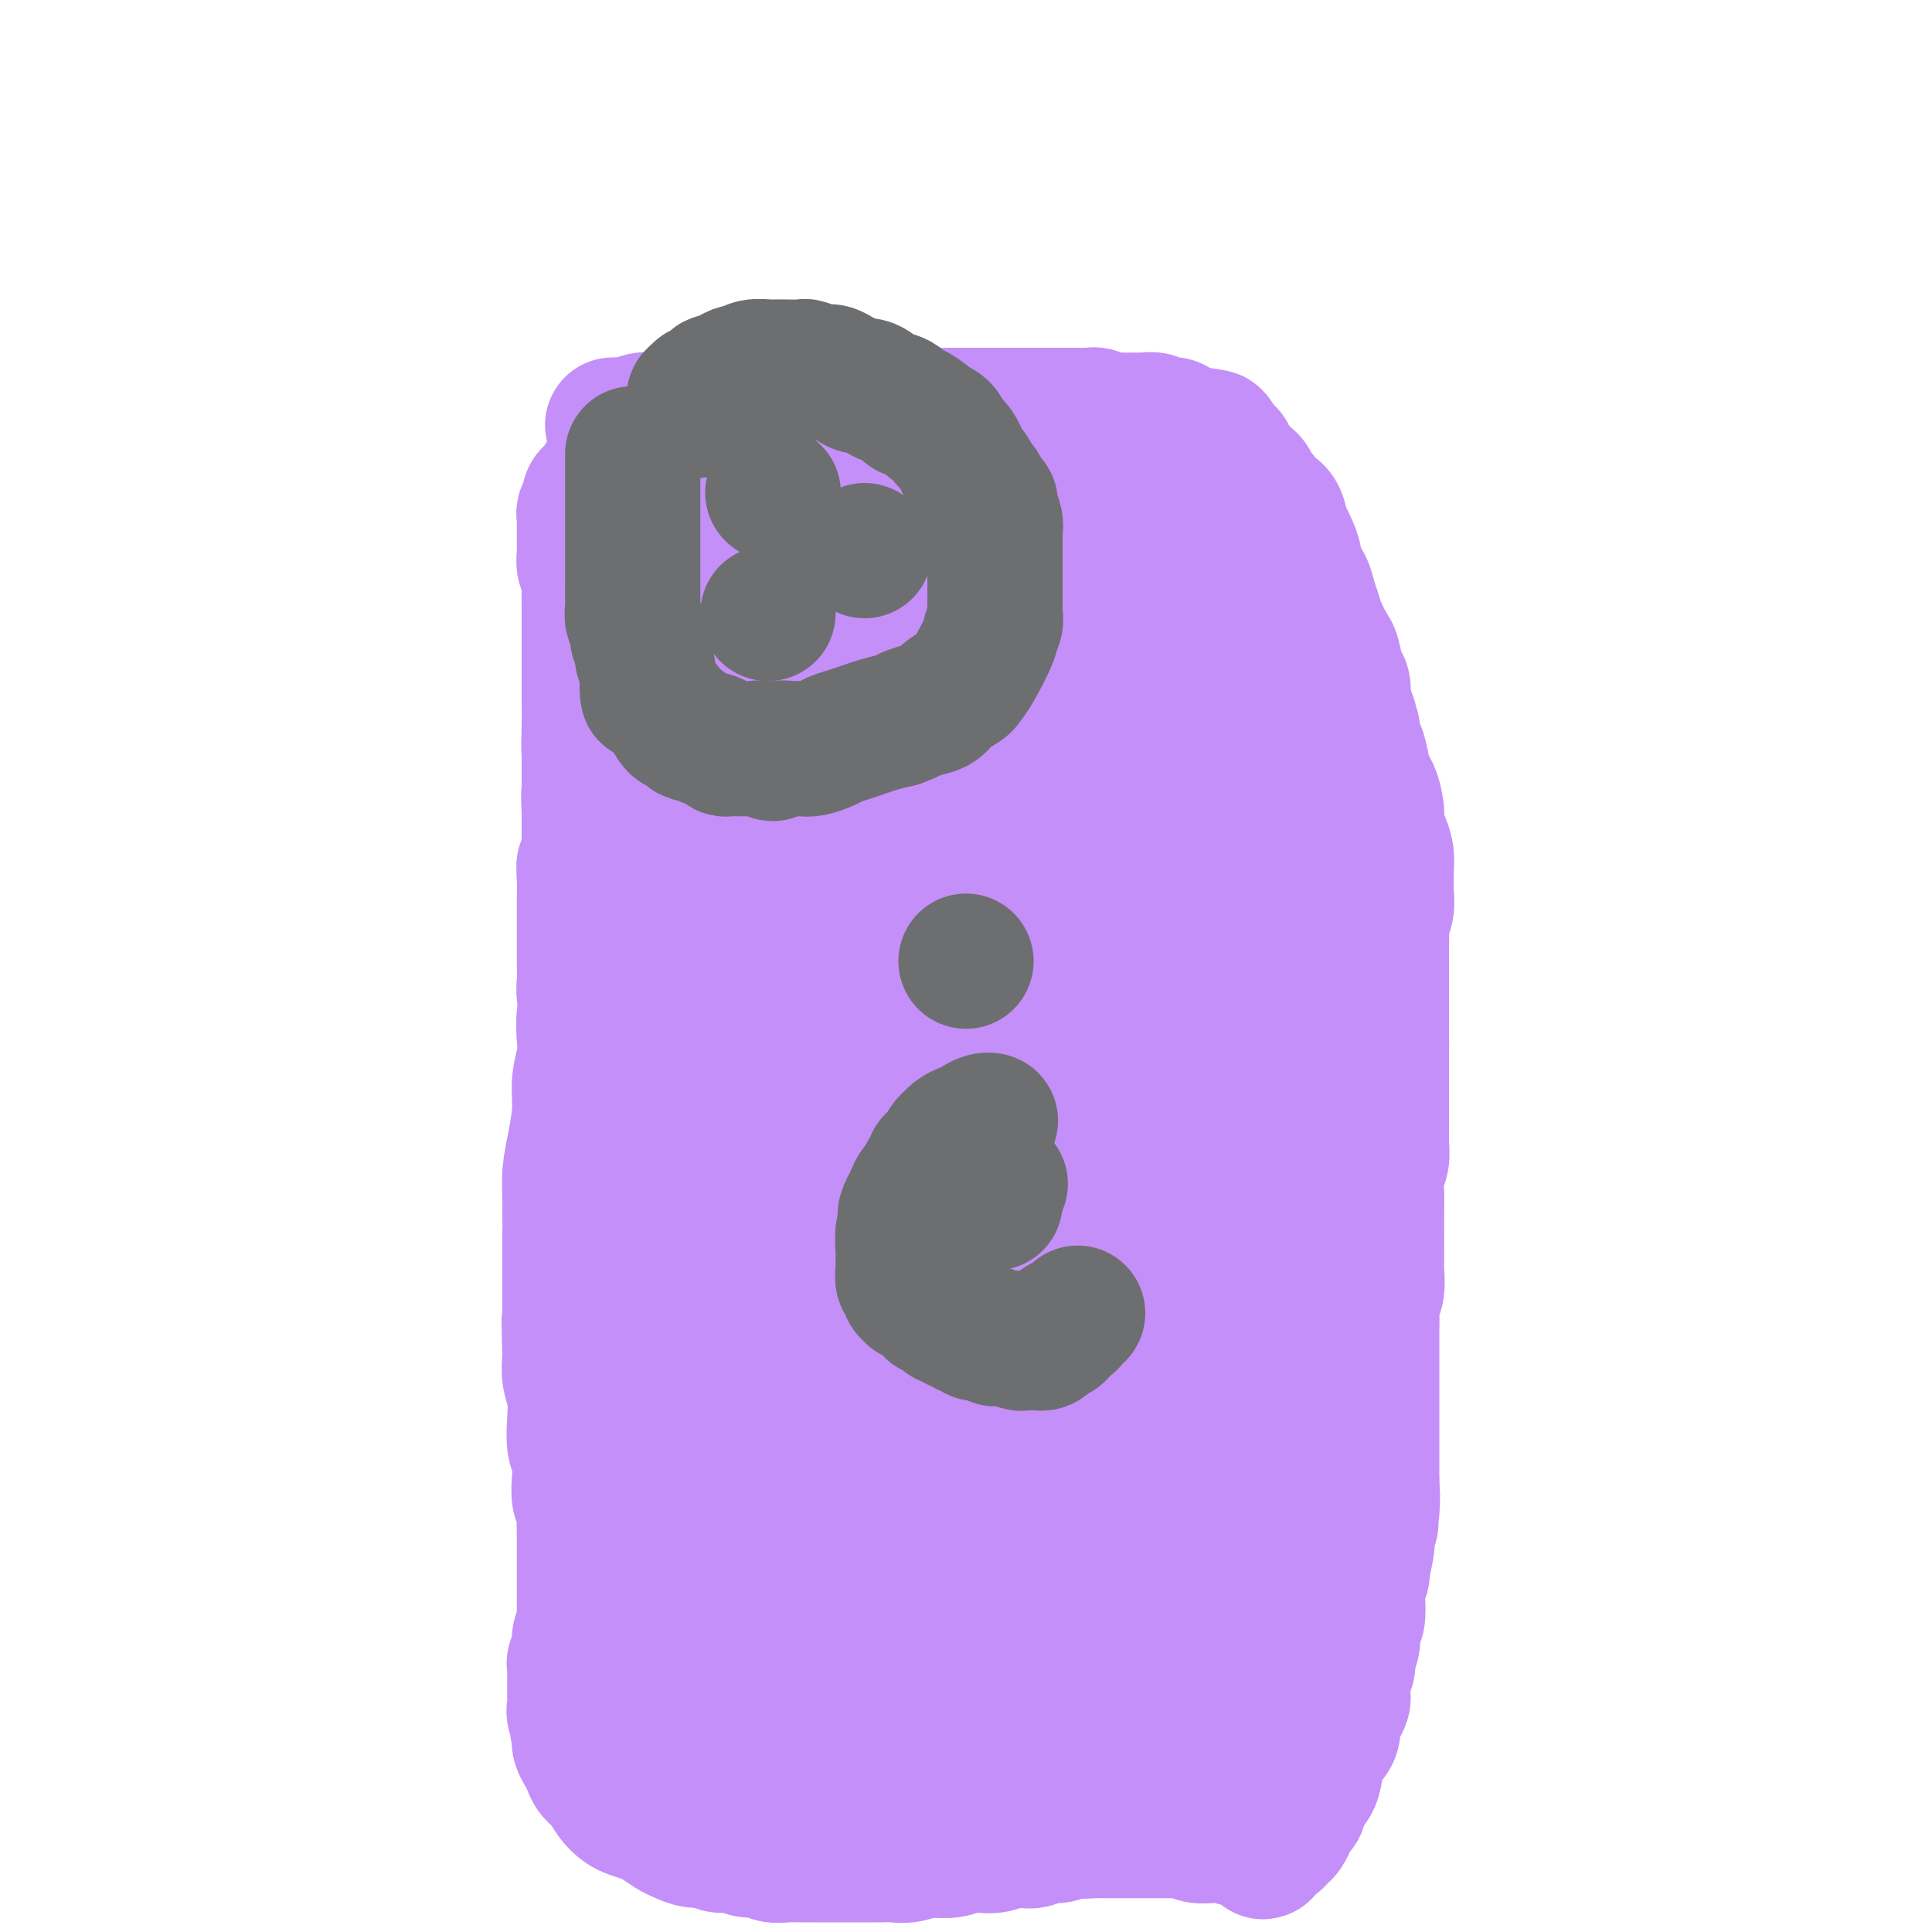 <svg viewBox='0 0 400 400' version='1.1' xmlns='http://www.w3.org/2000/svg' xmlns:xlink='http://www.w3.org/1999/xlink'><g fill='none' stroke='#C48FF8' stroke-width='28' stroke-linecap='round' stroke-linejoin='round'><path d='M126,110c-0.030,-0.088 -0.060,-0.175 0,0c0.060,0.175 0.208,0.613 0,1c-0.208,0.387 -0.774,0.723 -1,1c-0.226,0.277 -0.113,0.496 0,1c0.113,0.504 0.226,1.294 0,2c-0.226,0.706 -0.793,1.330 -1,2c-0.207,0.670 -0.056,1.387 0,2c0.056,0.613 0.015,1.123 0,2c-0.015,0.877 -0.004,2.122 0,3c0.004,0.878 0.001,1.390 0,2c-0.001,0.610 -0.000,1.318 0,2c0.000,0.682 -0.000,1.338 0,2c0.000,0.662 0.001,1.332 0,2c-0.001,0.668 -0.005,1.335 0,2c0.005,0.665 0.020,1.327 0,2c-0.020,0.673 -0.076,1.358 0,2c0.076,0.642 0.283,1.243 0,2c-0.283,0.757 -1.057,1.672 -1,2c0.057,0.328 0.943,0.068 1,1c0.057,0.932 -0.717,3.054 -1,4c-0.283,0.946 -0.076,0.716 0,1c0.076,0.284 0.022,1.081 0,2c-0.022,0.919 -0.011,1.959 0,3'/><path d='M123,153c-0.465,7.005 -0.128,3.018 0,2c0.128,-1.018 0.048,0.934 0,2c-0.048,1.066 -0.064,1.247 0,2c0.064,0.753 0.210,2.076 0,3c-0.210,0.924 -0.774,1.447 -1,2c-0.226,0.553 -0.113,1.137 0,4c0.113,2.863 0.226,8.006 0,10c-0.226,1.994 -0.793,0.841 -1,1c-0.207,0.159 -0.056,1.631 0,3c0.056,1.369 0.015,2.634 0,4c-0.015,1.366 -0.004,2.834 0,4c0.004,1.166 -0.000,2.030 0,3c0.000,0.970 0.004,2.048 0,3c-0.004,0.952 -0.015,1.780 0,3c0.015,1.220 0.056,2.834 0,4c-0.056,1.166 -0.207,1.886 0,3c0.207,1.114 0.774,2.623 1,4c0.226,1.377 0.112,2.623 0,4c-0.112,1.377 -0.223,2.887 0,4c0.223,1.113 0.778,1.830 1,3c0.222,1.170 0.111,2.795 0,4c-0.111,1.205 -0.222,1.991 0,4c0.222,2.009 0.777,5.240 1,8c0.223,2.760 0.112,5.050 0,7c-0.112,1.950 -0.227,3.560 0,5c0.227,1.440 0.796,2.709 1,4c0.204,1.291 0.044,2.604 0,4c-0.044,1.396 0.026,2.876 0,4c-0.026,1.124 -0.150,1.893 0,3c0.150,1.107 0.575,2.554 1,4'/><path d='M126,268c1.001,10.318 1.004,5.112 1,4c-0.004,-1.112 -0.015,1.869 0,4c0.015,2.131 0.056,3.413 0,4c-0.056,0.587 -0.207,0.480 0,2c0.207,1.520 0.774,4.668 1,6c0.226,1.332 0.112,0.850 0,1c-0.112,0.150 -0.222,0.933 0,2c0.222,1.067 0.778,2.420 1,3c0.222,0.580 0.112,0.389 0,1c-0.112,0.611 -0.225,2.025 0,4c0.225,1.975 0.789,4.510 1,6c0.211,1.490 0.071,1.935 0,3c-0.071,1.065 -0.073,2.750 0,4c0.073,1.250 0.219,2.064 0,3c-0.219,0.936 -0.805,1.994 -1,3c-0.195,1.006 0.000,1.961 0,3c-0.000,1.039 -0.196,2.161 0,3c0.196,0.839 0.785,1.395 1,2c0.215,0.605 0.058,1.260 0,2c-0.058,0.740 -0.017,1.564 0,2c0.017,0.436 0.008,0.484 0,1c-0.008,0.516 -0.016,1.499 0,2c0.016,0.501 0.056,0.519 0,1c-0.056,0.481 -0.207,1.423 0,2c0.207,0.577 0.773,0.788 1,1c0.227,0.212 0.116,0.423 0,1c-0.116,0.577 -0.238,1.519 0,2c0.238,0.481 0.837,0.500 1,1c0.163,0.500 -0.110,1.481 0,2c0.110,0.519 0.603,0.577 1,1c0.397,0.423 0.699,1.212 1,2'/><path d='M134,346c0.858,2.722 1.004,3.528 1,4c-0.004,0.472 -0.156,0.610 0,1c0.156,0.390 0.620,1.032 1,2c0.380,0.968 0.676,2.262 1,3c0.324,0.738 0.677,0.919 1,2c0.323,1.081 0.616,3.063 1,4c0.384,0.937 0.857,0.829 1,1c0.143,0.171 -0.046,0.620 0,1c0.046,0.380 0.327,0.689 1,1c0.673,0.311 1.737,0.623 2,1c0.263,0.377 -0.277,0.819 0,1c0.277,0.181 1.371,0.100 2,0c0.629,-0.100 0.794,-0.219 1,0c0.206,0.219 0.454,0.776 1,1c0.546,0.224 1.392,0.116 2,0c0.608,-0.116 0.979,-0.238 2,0c1.021,0.238 2.692,0.837 4,1c1.308,0.163 2.251,-0.110 3,0c0.749,0.110 1.302,0.603 2,1c0.698,0.397 1.539,0.698 2,1c0.461,0.302 0.542,0.607 1,1c0.458,0.393 1.293,0.876 2,1c0.707,0.124 1.288,-0.110 2,0c0.712,0.110 1.557,0.564 2,1c0.443,0.436 0.485,0.852 1,1c0.515,0.148 1.503,0.026 2,0c0.497,-0.026 0.504,0.045 1,0c0.496,-0.045 1.480,-0.204 2,0c0.520,0.204 0.577,0.773 1,1c0.423,0.227 1.211,0.114 2,0'/><path d='M178,376c5.767,1.620 2.685,1.170 2,1c-0.685,-0.170 1.026,-0.060 2,0c0.974,0.060 1.209,0.068 2,0c0.791,-0.068 2.136,-0.214 3,0c0.864,0.214 1.246,0.788 2,1c0.754,0.212 1.879,0.060 3,0c1.121,-0.060 2.240,-0.030 3,0c0.760,0.030 1.163,0.061 2,0c0.837,-0.061 2.108,-0.212 3,0c0.892,0.212 1.406,0.789 2,1c0.594,0.211 1.267,0.057 2,0c0.733,-0.057 1.526,-0.015 2,0c0.474,0.015 0.631,0.004 1,0c0.369,-0.004 0.952,-0.001 2,0c1.048,0.001 2.563,0.001 3,0c0.437,-0.001 -0.203,-0.004 1,0c1.203,0.004 4.248,0.016 6,0c1.752,-0.016 2.212,-0.060 3,0c0.788,0.060 1.903,0.222 3,0c1.097,-0.222 2.177,-0.829 3,-1c0.823,-0.171 1.390,0.094 2,0c0.610,-0.094 1.262,-0.546 2,-1c0.738,-0.454 1.564,-0.910 2,-1c0.436,-0.090 0.484,0.184 1,0c0.516,-0.184 1.499,-0.827 2,-1c0.501,-0.173 0.519,0.123 1,0c0.481,-0.123 1.424,-0.666 2,-1c0.576,-0.334 0.783,-0.461 1,-1c0.217,-0.539 0.443,-1.491 1,-2c0.557,-0.509 1.445,-0.574 2,-1c0.555,-0.426 0.778,-1.213 1,-2'/><path d='M245,368c1.035,-1.263 0.123,-0.920 0,-1c-0.123,-0.080 0.543,-0.584 1,-1c0.457,-0.416 0.707,-0.744 1,-1c0.293,-0.256 0.631,-0.439 1,-1c0.369,-0.561 0.770,-1.498 1,-2c0.230,-0.502 0.289,-0.567 1,-1c0.711,-0.433 2.074,-1.232 3,-2c0.926,-0.768 1.414,-1.505 2,-2c0.586,-0.495 1.270,-0.747 2,-1c0.730,-0.253 1.505,-0.506 2,-1c0.495,-0.494 0.710,-1.230 1,-2c0.290,-0.770 0.656,-1.576 1,-2c0.344,-0.424 0.666,-0.468 1,-1c0.334,-0.532 0.678,-1.553 1,-2c0.322,-0.447 0.621,-0.322 1,-1c0.379,-0.678 0.838,-2.160 1,-3c0.162,-0.840 0.028,-1.037 0,-1c-0.028,0.037 0.049,0.308 0,0c-0.049,-0.308 -0.223,-1.196 0,-2c0.223,-0.804 0.844,-1.525 1,-2c0.156,-0.475 -0.154,-0.705 0,-1c0.154,-0.295 0.773,-0.657 1,-1c0.227,-0.343 0.061,-0.669 0,-1c-0.061,-0.331 -0.016,-0.667 0,-1c0.016,-0.333 0.004,-0.663 0,-1c-0.004,-0.337 -0.001,-0.683 0,-1c0.001,-0.317 0.000,-0.607 0,-1c-0.000,-0.393 -0.000,-0.889 0,-1c0.000,-0.111 0.000,0.162 0,0c-0.000,-0.162 -0.000,-0.761 0,-1c0.000,-0.239 0.000,-0.120 0,0'/><path d='M267,330c1.238,-4.046 0.332,-1.661 0,-1c-0.332,0.661 -0.089,-0.401 0,-1c0.089,-0.599 0.024,-0.734 0,-1c-0.024,-0.266 -0.006,-0.663 0,-1c0.006,-0.337 0.001,-0.616 0,-1c-0.001,-0.384 0.001,-0.874 0,-1c-0.001,-0.126 -0.004,0.114 0,0c0.004,-0.114 0.015,-0.580 0,-1c-0.015,-0.420 -0.057,-0.792 0,-1c0.057,-0.208 0.211,-0.252 0,0c-0.211,0.252 -0.788,0.799 -1,1c-0.212,0.201 -0.061,0.058 0,0c0.061,-0.058 0.030,-0.029 0,0'/><path d='M127,88c-0.013,0.001 -0.025,0.001 0,0c0.025,-0.001 0.089,-0.004 0,0c-0.089,0.004 -0.329,0.015 0,0c0.329,-0.015 1.229,-0.057 2,0c0.771,0.057 1.414,0.211 2,0c0.586,-0.211 1.116,-0.788 2,-1c0.884,-0.212 2.123,-0.061 3,0c0.877,0.061 1.391,0.030 2,0c0.609,-0.030 1.314,-0.061 2,0c0.686,0.061 1.354,0.212 2,0c0.646,-0.212 1.272,-0.789 2,-1c0.728,-0.211 1.560,-0.057 2,0c0.440,0.057 0.488,0.015 1,0c0.512,-0.015 1.488,-0.004 2,0c0.512,0.004 0.561,0.001 1,0c0.439,-0.001 1.268,-0.000 2,0c0.732,0.000 1.366,0.000 2,0'/><path d='M154,86c4.314,-0.309 1.597,-0.083 1,0c-0.597,0.083 0.924,0.022 2,0c1.076,-0.022 1.707,-0.006 2,0c0.293,0.006 0.249,0.002 1,0c0.751,-0.002 2.297,-0.000 3,0c0.703,0.000 0.563,0.000 1,0c0.437,-0.000 1.450,-0.000 2,0c0.550,0.000 0.637,0.000 1,0c0.363,-0.000 1.003,-0.000 2,0c0.997,0.000 2.351,0.000 3,0c0.649,-0.000 0.592,-0.000 1,0c0.408,0.000 1.279,0.000 2,0c0.721,-0.000 1.291,-0.000 2,0c0.709,0.000 1.556,0.000 2,0c0.444,-0.000 0.486,-0.000 1,0c0.514,0.000 1.498,0.000 2,0c0.502,-0.000 0.520,-0.000 1,0c0.480,0.000 1.423,0.000 2,0c0.577,-0.000 0.789,-0.000 1,0c0.211,0.000 0.423,0.000 1,0c0.577,-0.000 1.520,-0.000 2,0c0.480,0.000 0.499,0.000 1,0c0.501,-0.000 1.486,-0.000 2,0c0.514,0.000 0.557,0.000 1,0c0.443,0.000 1.288,-0.000 2,0c0.712,0.000 1.293,0.000 2,0c0.707,0.000 1.540,-0.000 2,0c0.460,0.000 0.546,0.000 1,0c0.454,0.000 1.276,-0.000 2,0c0.724,0.000 1.350,0.000 2,0c0.650,0.000 1.325,0.000 2,0'/><path d='M206,86c8.240,0.000 2.842,0.000 1,0c-1.842,-0.000 -0.126,-0.000 1,0c1.126,0.000 1.663,0.000 2,0c0.337,-0.000 0.474,-0.000 1,0c0.526,0.000 1.441,0.000 2,0c0.559,-0.000 0.762,-0.000 1,0c0.238,0.000 0.510,0.000 1,0c0.490,-0.000 1.196,-0.000 2,0c0.804,0.000 1.706,0.000 2,0c0.294,-0.000 -0.020,-0.000 0,0c0.020,0.000 0.373,0.000 1,0c0.627,-0.000 1.529,-0.001 2,0c0.471,0.001 0.511,0.004 1,0c0.489,-0.004 1.425,-0.015 2,0c0.575,0.015 0.788,0.057 1,0c0.212,-0.057 0.424,-0.211 1,0c0.576,0.211 1.515,0.789 2,1c0.485,0.211 0.515,0.057 1,0c0.485,-0.057 1.424,-0.015 2,0c0.576,0.015 0.788,0.003 1,0c0.212,-0.003 0.424,0.003 1,0c0.576,-0.003 1.515,-0.015 2,0c0.485,0.015 0.516,0.056 1,0c0.484,-0.056 1.423,-0.208 2,0c0.577,0.208 0.793,0.777 1,1c0.207,0.223 0.406,0.101 1,0c0.594,-0.101 1.583,-0.181 2,0c0.417,0.181 0.262,0.623 1,1c0.738,0.377 2.369,0.688 4,1'/><path d='M248,90c6.533,0.776 1.866,0.715 1,1c-0.866,0.285 2.068,0.917 3,1c0.932,0.083 -0.140,-0.381 0,0c0.140,0.381 1.490,1.608 2,2c0.510,0.392 0.178,-0.050 0,0c-0.178,0.050 -0.202,0.591 0,1c0.202,0.409 0.632,0.686 1,1c0.368,0.314 0.676,0.666 1,1c0.324,0.334 0.664,0.652 1,1c0.336,0.348 0.666,0.727 1,1c0.334,0.273 0.670,0.439 1,1c0.330,0.561 0.653,1.516 1,2c0.347,0.484 0.719,0.496 1,1c0.281,0.504 0.471,1.500 1,2c0.529,0.500 1.398,0.503 2,1c0.602,0.497 0.936,1.488 1,2c0.064,0.512 -0.142,0.545 0,1c0.142,0.455 0.633,1.332 1,2c0.367,0.668 0.609,1.126 1,2c0.391,0.874 0.931,2.163 1,3c0.069,0.837 -0.333,1.223 0,2c0.333,0.777 1.402,1.945 2,3c0.598,1.055 0.723,1.996 1,3c0.277,1.004 0.704,2.073 1,3c0.296,0.927 0.461,1.714 1,3c0.539,1.286 1.451,3.071 2,4c0.549,0.929 0.735,1.002 1,2c0.265,0.998 0.610,2.923 1,4c0.390,1.077 0.826,1.308 1,2c0.174,0.692 0.087,1.846 0,3'/><path d='M278,145c2.255,6.368 1.391,3.787 1,3c-0.391,-0.787 -0.311,0.219 0,1c0.311,0.781 0.852,1.335 1,2c0.148,0.665 -0.097,1.439 0,2c0.097,0.561 0.538,0.907 1,2c0.462,1.093 0.947,2.931 1,4c0.053,1.069 -0.326,1.368 0,2c0.326,0.632 1.358,1.596 2,3c0.642,1.404 0.894,3.246 1,4c0.106,0.754 0.067,0.418 0,1c-0.067,0.582 -0.161,2.080 0,3c0.161,0.920 0.579,1.261 1,2c0.421,0.739 0.846,1.877 1,3c0.154,1.123 0.038,2.230 0,3c-0.038,0.770 0.004,1.203 0,2c-0.004,0.797 -0.054,1.959 0,3c0.054,1.041 0.211,1.960 0,3c-0.211,1.040 -0.788,2.200 -1,3c-0.212,0.800 -0.057,1.238 0,2c0.057,0.762 0.015,1.847 0,3c-0.015,1.153 -0.004,2.374 0,3c0.004,0.626 0.001,0.658 0,1c-0.001,0.342 -0.000,0.994 0,2c0.000,1.006 0.000,2.367 0,3c-0.000,0.633 -0.000,0.540 0,1c0.000,0.460 0.000,1.474 0,2c-0.000,0.526 -0.000,0.565 0,1c0.000,0.435 0.000,1.267 0,2c-0.000,0.733 -0.000,1.366 0,2'/><path d='M286,213c-0.155,5.867 -0.041,2.533 0,2c0.041,-0.533 0.011,1.735 0,3c-0.011,1.265 -0.003,1.528 0,2c0.003,0.472 0.001,1.154 0,2c-0.001,0.846 -0.001,1.856 0,3c0.001,1.144 0.001,2.421 0,3c-0.001,0.579 -0.004,0.461 0,2c0.004,1.539 0.015,4.736 0,6c-0.015,1.264 -0.057,0.595 0,1c0.057,0.405 0.211,1.883 0,3c-0.211,1.117 -0.789,1.873 -1,3c-0.211,1.127 -0.057,2.624 0,4c0.057,1.376 0.015,2.632 0,4c-0.015,1.368 -0.003,2.850 0,4c0.003,1.150 -0.003,1.970 0,3c0.003,1.030 0.015,2.271 0,3c-0.015,0.729 -0.057,0.947 0,2c0.057,1.053 0.211,2.941 0,4c-0.211,1.059 -0.789,1.287 -1,2c-0.211,0.713 -0.057,1.909 0,3c0.057,1.091 0.015,2.077 0,3c-0.015,0.923 -0.004,1.783 0,3c0.004,1.217 0.001,2.790 0,4c-0.001,1.210 -0.000,2.057 0,3c0.000,0.943 0.000,1.984 0,3c-0.000,1.016 -0.000,2.008 0,3c0.000,0.992 0.000,1.984 0,3c-0.000,1.016 -0.000,2.056 0,3c0.000,0.944 0.000,1.793 0,3c-0.000,1.207 -0.000,2.774 0,4c0.000,1.226 0.000,2.113 0,3'/><path d='M284,307c-0.327,15.118 -0.144,5.912 0,3c0.144,-2.912 0.250,0.471 0,3c-0.250,2.529 -0.855,4.205 -1,5c-0.145,0.795 0.171,0.711 0,2c-0.171,1.289 -0.829,3.953 -1,5c-0.171,1.047 0.146,0.478 0,1c-0.146,0.522 -0.756,2.134 -1,3c-0.244,0.866 -0.122,0.984 0,2c0.122,1.016 0.244,2.929 0,4c-0.244,1.071 -0.854,1.298 -1,2c-0.146,0.702 0.171,1.878 0,3c-0.171,1.122 -0.831,2.188 -1,3c-0.169,0.812 0.152,1.368 0,2c-0.152,0.632 -0.775,1.338 -1,2c-0.225,0.662 -0.050,1.280 0,2c0.050,0.720 -0.025,1.544 0,2c0.025,0.456 0.148,0.546 0,1c-0.148,0.454 -0.569,1.272 -1,2c-0.431,0.728 -0.874,1.364 -1,2c-0.126,0.636 0.065,1.271 0,2c-0.065,0.729 -0.384,1.551 -1,2c-0.616,0.449 -1.527,0.525 -2,2c-0.473,1.475 -0.508,4.348 -1,6c-0.492,1.652 -1.441,2.081 -2,3c-0.559,0.919 -0.727,2.326 -1,3c-0.273,0.674 -0.650,0.615 -1,1c-0.350,0.385 -0.671,1.214 -1,2c-0.329,0.786 -0.666,1.530 -1,2c-0.334,0.470 -0.667,0.665 -1,1c-0.333,0.335 -0.667,0.810 -1,1c-0.333,0.190 -0.667,0.095 -1,0'/><path d='M263,381c-2.500,4.641 -1.249,1.245 -1,0c0.249,-1.245 -0.504,-0.337 -1,0c-0.496,0.337 -0.734,0.105 -1,0c-0.266,-0.105 -0.560,-0.081 -1,0c-0.440,0.081 -1.027,0.219 -2,0c-0.973,-0.219 -2.331,-0.794 -3,-1c-0.669,-0.206 -0.650,-0.041 -1,0c-0.350,0.041 -1.070,-0.042 -2,0c-0.930,0.042 -2.069,0.207 -3,0c-0.931,-0.207 -1.653,-0.788 -2,-1c-0.347,-0.212 -0.318,-0.057 -1,0c-0.682,0.057 -2.075,0.015 -3,0c-0.925,-0.015 -1.384,-0.004 -2,0c-0.616,0.004 -1.390,0.001 -2,0c-0.610,-0.001 -1.056,-0.000 -2,0c-0.944,0.000 -2.388,0.000 -3,0c-0.612,-0.000 -0.393,-0.001 -1,0c-0.607,0.001 -2.039,0.004 -3,0c-0.961,-0.004 -1.450,-0.016 -2,0c-0.550,0.016 -1.163,0.061 -2,0c-0.837,-0.061 -1.900,-0.226 -3,0c-1.100,0.226 -2.237,0.844 -3,1c-0.763,0.156 -1.152,-0.151 -2,0c-0.848,0.151 -2.155,0.759 -3,1c-0.845,0.241 -1.227,0.116 -2,0c-0.773,-0.116 -1.939,-0.224 -3,0c-1.061,0.224 -2.019,0.778 -3,1c-0.981,0.222 -1.985,0.111 -3,0c-1.015,-0.111 -2.043,-0.222 -3,0c-0.957,0.222 -1.845,0.778 -3,1c-1.155,0.222 -2.578,0.111 -4,0'/><path d='M193,383c-4.796,0.558 -2.284,-0.047 -2,0c0.284,0.047 -1.658,0.745 -3,1c-1.342,0.255 -2.084,0.068 -3,0c-0.916,-0.068 -2.004,-0.018 -3,0c-0.996,0.018 -1.899,0.005 -3,0c-1.101,-0.005 -2.402,-0.001 -3,0c-0.598,0.001 -0.495,0.000 -2,0c-1.505,-0.000 -4.620,0.001 -6,0c-1.380,-0.001 -1.026,-0.004 -1,0c0.026,0.004 -0.275,0.016 -1,0c-0.725,-0.016 -1.873,-0.061 -3,0c-1.127,0.061 -2.231,0.228 -3,0c-0.769,-0.228 -1.202,-0.850 -2,-1c-0.798,-0.150 -1.960,0.171 -3,0c-1.040,-0.171 -1.959,-0.834 -3,-1c-1.041,-0.166 -2.203,0.164 -3,0c-0.797,-0.164 -1.229,-0.821 -2,-1c-0.771,-0.179 -1.882,0.121 -3,0c-1.118,-0.121 -2.243,-0.662 -3,-1c-0.757,-0.338 -1.147,-0.471 -2,-1c-0.853,-0.529 -2.168,-1.453 -3,-2c-0.832,-0.547 -1.181,-0.717 -2,-1c-0.819,-0.283 -2.107,-0.681 -3,-1c-0.893,-0.319 -1.391,-0.561 -2,-1c-0.609,-0.439 -1.329,-1.076 -2,-2c-0.671,-0.924 -1.294,-2.134 -2,-3c-0.706,-0.866 -1.496,-1.387 -2,-2c-0.504,-0.613 -0.723,-1.319 -1,-2c-0.277,-0.681 -0.613,-1.337 -1,-2c-0.387,-0.663 -0.825,-1.332 -1,-2c-0.175,-0.668 -0.088,-1.334 0,-2'/><path d='M120,359c-1.022,-2.367 -0.078,-1.786 0,-2c0.078,-0.214 -0.711,-1.225 -1,-2c-0.289,-0.775 -0.077,-1.315 0,-2c0.077,-0.685 0.020,-1.517 0,-2c-0.020,-0.483 -0.001,-0.618 0,-1c0.001,-0.382 -0.015,-1.012 0,-2c0.015,-0.988 0.060,-2.335 0,-3c-0.060,-0.665 -0.226,-0.649 0,-1c0.226,-0.351 0.845,-1.070 1,-2c0.155,-0.930 -0.155,-2.071 0,-3c0.155,-0.929 0.774,-1.646 1,-2c0.226,-0.354 0.061,-0.344 0,-1c-0.061,-0.656 -0.016,-1.979 0,-3c0.016,-1.021 0.004,-1.740 0,-2c-0.004,-0.260 -0.001,-0.062 0,-1c0.001,-0.938 0.000,-3.014 0,-4c-0.000,-0.986 -0.000,-0.882 0,-1c0.000,-0.118 -0.000,-0.457 0,-1c0.000,-0.543 0.001,-1.290 0,-2c-0.001,-0.710 -0.004,-1.382 0,-2c0.004,-0.618 0.015,-1.182 0,-2c-0.015,-0.818 -0.056,-1.889 0,-3c0.056,-1.111 0.207,-2.263 0,-3c-0.207,-0.737 -0.774,-1.060 -1,-2c-0.226,-0.940 -0.112,-2.498 0,-4c0.112,-1.502 0.223,-2.946 0,-4c-0.223,-1.054 -0.778,-1.716 -1,-3c-0.222,-1.284 -0.111,-3.190 0,-5c0.111,-1.810 0.222,-3.526 0,-5c-0.222,-1.474 -0.778,-2.707 -1,-4c-0.222,-1.293 -0.111,-2.647 0,-4'/><path d='M118,281c-0.309,-12.783 -0.083,-5.741 0,-4c0.083,1.741 0.022,-1.821 0,-4c-0.022,-2.179 -0.006,-2.976 0,-4c0.006,-1.024 0.002,-2.275 0,-3c-0.002,-0.725 -0.000,-0.923 0,-3c0.000,-2.077 -0.001,-6.031 0,-8c0.001,-1.969 0.003,-1.952 0,-2c-0.003,-0.048 -0.011,-0.160 0,-1c0.011,-0.840 0.040,-2.408 0,-4c-0.040,-1.592 -0.151,-3.209 0,-5c0.151,-1.791 0.562,-3.755 1,-6c0.438,-2.245 0.901,-4.770 1,-7c0.099,-2.230 -0.166,-4.164 0,-6c0.166,-1.836 0.762,-3.575 1,-5c0.238,-1.425 0.116,-2.534 0,-4c-0.116,-1.466 -0.227,-3.287 0,-5c0.227,-1.713 0.793,-3.319 1,-5c0.207,-1.681 0.055,-3.436 0,-5c-0.055,-1.564 -0.015,-2.936 0,-4c0.015,-1.064 0.004,-1.821 0,-3c-0.004,-1.179 -0.001,-2.780 0,-4c0.001,-1.220 0.000,-2.060 0,-3c-0.000,-0.940 -0.000,-1.980 0,-3c0.000,-1.020 0.000,-2.019 0,-3c-0.000,-0.981 -0.000,-1.945 0,-3c0.000,-1.055 0.000,-2.200 0,-3c-0.000,-0.800 -0.000,-1.253 0,-2c0.000,-0.747 0.000,-1.788 0,-3c-0.000,-1.212 -0.000,-2.596 0,-4c0.000,-1.404 0.000,-2.830 0,-4c-0.000,-1.170 -0.000,-2.085 0,-3'/><path d='M122,158c0.619,-19.746 0.166,-7.611 0,-4c-0.166,3.611 -0.044,-1.300 0,-4c0.044,-2.700 0.012,-3.187 0,-4c-0.012,-0.813 -0.003,-1.951 0,-4c0.003,-2.049 0.001,-5.009 0,-7c-0.001,-1.991 0.001,-3.011 0,-4c-0.001,-0.989 -0.004,-1.945 0,-3c0.004,-1.055 0.015,-2.208 0,-3c-0.015,-0.792 -0.057,-1.223 0,-2c0.057,-0.777 0.211,-1.899 0,-3c-0.211,-1.101 -0.789,-2.179 -1,-3c-0.211,-0.821 -0.057,-1.385 0,-2c0.057,-0.615 0.015,-1.282 0,-2c-0.015,-0.718 -0.005,-1.488 0,-2c0.005,-0.512 0.005,-0.766 0,-1c-0.005,-0.234 -0.016,-0.448 0,-1c0.016,-0.552 0.060,-1.444 0,-2c-0.060,-0.556 -0.223,-0.778 0,-1c0.223,-0.222 0.833,-0.444 1,-1c0.167,-0.556 -0.110,-1.445 0,-2c0.110,-0.555 0.608,-0.775 1,-1c0.392,-0.225 0.680,-0.455 1,-1c0.320,-0.545 0.674,-1.404 1,-2c0.326,-0.596 0.626,-0.930 1,-1c0.374,-0.070 0.822,0.125 1,0c0.178,-0.125 0.086,-0.569 0,-1c-0.086,-0.431 -0.167,-0.847 0,-1c0.167,-0.153 0.584,-0.041 1,0c0.416,0.041 0.833,0.012 1,0c0.167,-0.012 0.083,-0.006 0,0'/><path d='M129,96c1.476,-1.702 1.165,-0.456 1,0c-0.165,0.456 -0.185,0.122 0,0c0.185,-0.122 0.574,-0.033 1,0c0.426,0.033 0.888,0.009 1,0c0.112,-0.009 -0.125,-0.002 0,0c0.125,0.002 0.611,0.001 1,0c0.389,-0.001 0.680,-0.000 1,0c0.320,0.000 0.668,0.000 1,0c0.332,-0.000 0.647,-0.000 1,0c0.353,0.000 0.743,0.001 1,0c0.257,-0.001 0.383,-0.004 1,0c0.617,0.004 1.727,0.015 2,0c0.273,-0.015 -0.292,-0.057 0,0c0.292,0.057 1.440,0.211 2,0c0.560,-0.211 0.532,-0.789 1,-1c0.468,-0.211 1.432,-0.057 2,0c0.568,0.057 0.740,0.015 1,0c0.260,-0.015 0.608,-0.004 1,0c0.392,0.004 0.826,0.001 1,0c0.174,-0.001 0.087,-0.001 0,0'/><path d='M161,217c-0.002,0.122 -0.005,0.245 0,0c0.005,-0.245 0.016,-0.857 0,-4c-0.016,-3.143 -0.060,-8.818 0,-12c0.060,-3.182 0.224,-3.873 0,-5c-0.224,-1.127 -0.837,-2.690 -1,-4c-0.163,-1.310 0.125,-2.367 0,-3c-0.125,-0.633 -0.663,-0.843 -1,-1c-0.337,-0.157 -0.473,-0.261 -1,0c-0.527,0.261 -1.444,0.888 -2,2c-0.556,1.112 -0.752,2.711 -1,4c-0.248,1.289 -0.547,2.269 0,6c0.547,3.731 1.940,10.213 3,18c1.060,7.787 1.787,16.878 3,26c1.213,9.122 2.914,18.274 4,28c1.086,9.726 1.558,20.025 2,26c0.442,5.975 0.854,7.625 1,9c0.146,1.375 0.025,2.476 0,3c-0.025,0.524 0.046,0.471 0,0c-0.046,-0.471 -0.211,-1.361 0,-3c0.211,-1.639 0.796,-4.027 1,-7c0.204,-2.973 0.026,-6.531 0,-12c-0.026,-5.469 0.099,-12.850 0,-18c-0.099,-5.150 -0.422,-8.071 -1,-12c-0.578,-3.929 -1.412,-8.867 -2,-12c-0.588,-3.133 -0.930,-4.460 -1,-7c-0.070,-2.540 0.133,-6.294 0,-10c-0.133,-3.706 -0.603,-7.365 -1,-10c-0.397,-2.635 -0.722,-4.248 -1,-6c-0.278,-1.752 -0.508,-3.643 -1,-5c-0.492,-1.357 -1.246,-2.178 -2,-3'/><path d='M160,205c-1.680,-10.354 -1.379,-3.738 -2,-1c-0.621,2.738 -2.163,1.598 -3,1c-0.837,-0.598 -0.970,-0.655 -1,0c-0.030,0.655 0.044,2.022 0,3c-0.044,0.978 -0.204,1.568 0,3c0.204,1.432 0.772,3.708 1,5c0.228,1.292 0.117,1.600 1,4c0.883,2.400 2.760,6.891 4,9c1.240,2.109 1.844,1.837 4,6c2.156,4.163 5.866,12.762 8,18c2.134,5.238 2.694,7.113 4,11c1.306,3.887 3.358,9.784 5,14c1.642,4.216 2.873,6.751 4,9c1.127,2.249 2.150,4.213 3,5c0.850,0.787 1.526,0.396 2,0c0.474,-0.396 0.745,-0.796 1,-2c0.255,-1.204 0.492,-3.211 1,-6c0.508,-2.789 1.285,-6.359 2,-9c0.715,-2.641 1.368,-4.351 1,-9c-0.368,-4.649 -1.759,-12.236 -4,-20c-2.241,-7.764 -5.334,-15.706 -7,-21c-1.666,-5.294 -1.905,-7.941 -2,-9c-0.095,-1.059 -0.048,-0.529 0,0'/><path d='M150,155c-0.019,-0.027 -0.037,-0.054 0,0c0.037,0.054 0.130,0.191 0,0c-0.130,-0.191 -0.481,-0.708 0,0c0.481,0.708 1.796,2.643 3,4c1.204,1.357 2.298,2.137 5,7c2.702,4.863 7.012,13.810 11,21c3.988,7.190 7.653,12.623 11,19c3.347,6.377 6.377,13.697 10,20c3.623,6.303 7.841,11.589 11,18c3.159,6.411 5.259,13.948 8,19c2.741,5.052 6.121,7.619 8,10c1.879,2.381 2.255,4.576 3,6c0.745,1.424 1.860,2.077 3,3c1.140,0.923 2.305,2.118 3,3c0.695,0.882 0.918,1.453 1,2c0.082,0.547 0.022,1.070 0,1c-0.022,-0.070 -0.006,-0.734 0,-1c0.006,-0.266 0.003,-0.133 0,0'/><path d='M184,120c0.000,0.000 0.000,0.000 0,0c0.000,0.000 0.000,0.000 0,0'/><path d='M198,177c0.011,-0.018 0.021,-0.037 0,0c-0.021,0.037 -0.074,0.128 0,0c0.074,-0.128 0.275,-0.476 0,0c-0.275,0.476 -1.026,1.776 -1,8c0.026,6.224 0.829,17.374 1,27c0.171,9.626 -0.290,17.730 0,25c0.290,7.270 1.331,13.706 2,20c0.669,6.294 0.967,12.446 1,19c0.033,6.554 -0.197,13.509 0,19c0.197,5.491 0.822,9.520 1,12c0.178,2.480 -0.092,3.413 0,4c0.092,0.587 0.546,0.827 1,1c0.454,0.173 0.910,0.278 1,0c0.090,-0.278 -0.185,-0.938 0,-2c0.185,-1.062 0.829,-2.527 1,-7c0.171,-4.473 -0.130,-11.953 1,-22c1.130,-10.047 3.690,-22.662 6,-34c2.310,-11.338 4.370,-21.398 6,-32c1.630,-10.602 2.830,-21.744 4,-30c1.170,-8.256 2.310,-13.626 3,-18c0.690,-4.374 0.930,-7.754 1,-10c0.070,-2.246 -0.031,-3.359 0,-4c0.031,-0.641 0.194,-0.809 0,0c-0.194,0.809 -0.747,2.595 -1,4c-0.253,1.405 -0.208,2.430 -1,8c-0.792,5.570 -2.421,15.686 -4,26c-1.579,10.314 -3.108,20.824 -4,31c-0.892,10.176 -1.146,20.016 -2,29c-0.854,8.984 -2.307,17.111 -3,26c-0.693,8.889 -0.627,18.540 -1,26c-0.373,7.460 -1.187,12.730 -2,18'/><path d='M208,321c-1.435,17.346 -1.021,11.212 -1,10c0.021,-1.212 -0.349,2.497 0,4c0.349,1.503 1.417,0.799 2,0c0.583,-0.799 0.681,-1.693 1,-3c0.319,-1.307 0.861,-3.025 2,-8c1.139,-4.975 2.877,-13.205 5,-22c2.123,-8.795 4.630,-18.155 6,-25c1.370,-6.845 1.602,-11.176 3,-23c1.398,-11.824 3.962,-31.142 5,-39c1.038,-7.858 0.551,-4.255 1,-7c0.449,-2.745 1.833,-11.837 3,-18c1.167,-6.163 2.115,-9.396 3,-12c0.885,-2.604 1.706,-4.580 2,-6c0.294,-1.420 0.060,-2.286 0,-2c-0.060,0.286 0.055,1.722 0,3c-0.055,1.278 -0.279,2.398 0,5c0.279,2.602 1.062,6.687 1,14c-0.062,7.313 -0.970,17.853 -1,28c-0.030,10.147 0.819,19.901 1,29c0.181,9.099 -0.305,17.544 0,27c0.305,9.456 1.403,19.924 2,30c0.597,10.076 0.695,19.760 1,27c0.305,7.240 0.817,12.035 1,16c0.183,3.965 0.039,7.099 0,9c-0.039,1.901 0.029,2.569 0,3c-0.029,0.431 -0.155,0.625 0,0c0.155,-0.625 0.591,-2.068 1,-4c0.409,-1.932 0.790,-4.353 1,-10c0.210,-5.647 0.249,-14.520 1,-23c0.751,-8.480 2.215,-16.566 3,-25c0.785,-8.434 0.893,-17.217 1,-26'/><path d='M252,273c1.444,-18.371 1.553,-20.300 2,-26c0.447,-5.700 1.230,-15.173 2,-22c0.770,-6.827 1.527,-11.008 2,-15c0.473,-3.992 0.663,-7.796 1,-11c0.337,-3.204 0.820,-5.810 1,-7c0.180,-1.190 0.056,-0.964 0,-1c-0.056,-0.036 -0.044,-0.333 0,0c0.044,0.333 0.119,1.295 0,3c-0.119,1.705 -0.431,4.153 0,6c0.431,1.847 1.606,3.093 2,9c0.394,5.907 0.006,16.476 0,25c-0.006,8.524 0.368,15.003 1,22c0.632,6.997 1.521,14.513 2,21c0.479,6.487 0.549,11.944 1,17c0.451,5.056 1.284,9.711 2,13c0.716,3.289 1.315,5.212 2,7c0.685,1.788 1.456,3.442 2,4c0.544,0.558 0.860,0.022 1,0c0.140,-0.022 0.102,0.472 0,0c-0.102,-0.472 -0.268,-1.909 0,-3c0.268,-1.091 0.972,-1.836 1,-4c0.028,-2.164 -0.619,-5.747 -1,-12c-0.381,-6.253 -0.497,-15.177 -1,-23c-0.503,-7.823 -1.392,-14.544 -2,-21c-0.608,-6.456 -0.936,-12.648 -1,-19c-0.064,-6.352 0.135,-12.865 0,-19c-0.135,-6.135 -0.605,-11.893 -1,-18c-0.395,-6.107 -0.714,-12.565 -1,-18c-0.286,-5.435 -0.539,-9.848 -1,-14c-0.461,-4.152 -1.132,-8.043 -2,-11c-0.868,-2.957 -1.934,-4.978 -3,-7'/><path d='M261,149c-1.675,-6.712 -2.862,-7.492 -4,-9c-1.138,-1.508 -2.226,-3.744 -3,-6c-0.774,-2.256 -1.234,-4.533 -2,-6c-0.766,-1.467 -1.837,-2.126 -4,-5c-2.163,-2.874 -5.417,-7.965 -7,-10c-1.583,-2.035 -1.496,-1.014 -2,-1c-0.504,0.014 -1.598,-0.980 -3,-2c-1.402,-1.020 -3.112,-2.067 -5,-3c-1.888,-0.933 -3.955,-1.752 -6,-2c-2.045,-0.248 -4.070,0.074 -6,0c-1.930,-0.074 -3.767,-0.545 -6,-1c-2.233,-0.455 -4.862,-0.895 -7,-1c-2.138,-0.105 -3.785,0.126 -6,0c-2.215,-0.126 -4.997,-0.607 -7,-1c-2.003,-0.393 -3.226,-0.698 -5,-1c-1.774,-0.302 -4.098,-0.603 -6,-1c-1.902,-0.397 -3.382,-0.892 -5,-1c-1.618,-0.108 -3.373,0.170 -5,0c-1.627,-0.170 -3.124,-0.789 -5,-1c-1.876,-0.211 -4.131,-0.013 -6,0c-1.869,0.013 -3.354,-0.159 -5,0c-1.646,0.159 -3.454,0.650 -5,1c-1.546,0.350 -2.831,0.559 -4,1c-1.169,0.441 -2.223,1.114 -3,2c-0.777,0.886 -1.276,1.986 -2,3c-0.724,1.014 -1.673,1.942 -2,3c-0.327,1.058 -0.032,2.245 0,4c0.032,1.755 -0.198,4.079 0,7c0.198,2.921 0.822,6.440 1,10c0.178,3.560 -0.092,7.160 0,12c0.092,4.840 0.546,10.920 1,17'/><path d='M142,158c0.487,10.970 0.704,13.395 1,17c0.296,3.605 0.672,8.389 1,13c0.328,4.611 0.608,9.048 1,13c0.392,3.952 0.898,7.420 1,11c0.102,3.580 -0.198,7.274 0,11c0.198,3.726 0.894,7.485 1,10c0.106,2.515 -0.378,3.788 0,9c0.378,5.212 1.619,14.364 2,19c0.381,4.636 -0.099,4.755 0,6c0.099,1.245 0.776,3.615 1,6c0.224,2.385 -0.007,4.785 0,7c0.007,2.215 0.251,4.243 0,7c-0.251,2.757 -0.996,6.241 -1,9c-0.004,2.759 0.734,4.791 1,7c0.266,2.209 0.060,4.593 0,7c-0.060,2.407 0.025,4.835 0,7c-0.025,2.165 -0.162,4.066 0,6c0.162,1.934 0.621,3.900 1,6c0.379,2.100 0.678,4.333 1,6c0.322,1.667 0.667,2.767 1,4c0.333,1.233 0.654,2.600 1,4c0.346,1.400 0.718,2.832 1,4c0.282,1.168 0.476,2.071 1,3c0.524,0.929 1.379,1.884 2,3c0.621,1.116 1.006,2.394 2,3c0.994,0.606 2.595,0.541 4,1c1.405,0.459 2.614,1.444 4,2c1.386,0.556 2.949,0.685 5,1c2.051,0.315 4.591,0.816 7,1c2.409,0.184 4.688,0.053 7,0c2.312,-0.053 4.656,-0.026 7,0'/><path d='M194,361c5.249,0.353 5.372,0.235 7,0c1.628,-0.235 4.762,-0.588 7,-1c2.238,-0.412 3.580,-0.885 5,-1c1.420,-0.115 2.917,0.127 6,-1c3.083,-1.127 7.751,-3.622 10,-5c2.249,-1.378 2.077,-1.639 2,-1c-0.077,0.639 -0.060,2.176 3,-4c3.060,-6.176 9.163,-20.066 12,-27c2.837,-6.934 2.409,-6.912 3,-11c0.591,-4.088 2.202,-12.285 3,-19c0.798,-6.715 0.784,-11.949 1,-18c0.216,-6.051 0.661,-12.919 1,-19c0.339,-6.081 0.572,-11.375 1,-17c0.428,-5.625 1.050,-11.582 1,-17c-0.050,-5.418 -0.771,-10.297 -1,-15c-0.229,-4.703 0.036,-9.230 0,-14c-0.036,-4.770 -0.372,-9.783 -1,-15c-0.628,-5.217 -1.549,-10.637 -2,-15c-0.451,-4.363 -0.432,-7.668 -1,-11c-0.568,-3.332 -1.724,-6.692 -3,-10c-1.276,-3.308 -2.674,-6.566 -4,-9c-1.326,-2.434 -2.581,-4.046 -4,-6c-1.419,-1.954 -3.001,-4.250 -5,-6c-1.999,-1.750 -4.413,-2.953 -7,-4c-2.587,-1.047 -5.347,-1.938 -8,-3c-2.653,-1.062 -5.199,-2.293 -8,-3c-2.801,-0.707 -5.855,-0.888 -9,-1c-3.145,-0.112 -6.379,-0.154 -10,0c-3.621,0.154 -7.629,0.503 -11,1c-3.371,0.497 -6.106,1.142 -9,2c-2.894,0.858 -5.947,1.929 -9,3'/><path d='M164,114c-7.491,1.383 -6.720,1.839 -8,3c-1.280,1.161 -4.612,3.025 -7,5c-2.388,1.975 -3.833,4.061 -5,5c-1.167,0.939 -2.056,0.732 -4,7c-1.944,6.268 -4.944,19.012 -6,27c-1.056,7.988 -0.168,11.221 1,17c1.168,5.779 2.615,14.103 4,21c1.385,6.897 2.708,12.366 4,19c1.292,6.634 2.552,14.432 4,21c1.448,6.568 3.085,11.907 5,18c1.915,6.093 4.107,12.941 6,18c1.893,5.059 3.487,8.330 6,13c2.513,4.670 5.945,10.740 9,15c3.055,4.260 5.735,6.709 8,9c2.265,2.291 4.117,4.422 7,6c2.883,1.578 6.799,2.602 9,3c2.201,0.398 2.689,0.169 6,-2c3.311,-2.169 9.445,-6.280 14,-12c4.555,-5.720 7.529,-13.050 10,-21c2.471,-7.950 4.438,-16.519 6,-23c1.562,-6.481 2.719,-10.873 3,-21c0.281,-10.127 -0.313,-25.990 -1,-35c-0.687,-9.010 -1.467,-11.166 -2,-14c-0.533,-2.834 -0.820,-6.346 -2,-12c-1.180,-5.654 -3.252,-13.450 -5,-20c-1.748,-6.550 -3.173,-11.855 -5,-17c-1.827,-5.145 -4.057,-10.132 -6,-14c-1.943,-3.868 -3.600,-6.618 -5,-10c-1.400,-3.382 -2.543,-7.395 -4,-10c-1.457,-2.605 -3.229,-3.803 -5,-5'/><path d='M201,105c-3.135,-4.073 -3.972,-1.756 -5,-1c-1.028,0.756 -2.247,-0.049 -4,1c-1.753,1.049 -4.040,3.951 -5,6c-0.960,2.049 -0.593,3.243 -2,8c-1.407,4.757 -4.588,13.077 -7,19c-2.412,5.923 -4.054,9.449 -7,29c-2.946,19.551 -7.194,55.127 -9,70c-1.806,14.873 -1.169,9.045 -1,11c0.169,1.955 -0.131,11.695 -1,22c-0.869,10.305 -2.307,21.177 -3,31c-0.693,9.823 -0.643,18.597 0,25c0.643,6.403 1.877,10.436 3,14c1.123,3.564 2.135,6.660 4,9c1.865,2.340 4.582,3.924 7,5c2.418,1.076 4.538,1.642 7,1c2.462,-0.642 5.268,-2.493 8,-4c2.732,-1.507 5.391,-2.670 9,-7c3.609,-4.330 8.166,-11.827 12,-18c3.834,-6.173 6.943,-11.021 9,-17c2.057,-5.979 3.062,-13.090 4,-20c0.938,-6.910 1.808,-13.620 2,-21c0.192,-7.380 -0.296,-15.430 -1,-24c-0.704,-8.570 -1.626,-17.658 -2,-26c-0.374,-8.342 -0.202,-15.937 -1,-24c-0.798,-8.063 -2.565,-16.595 -4,-24c-1.435,-7.405 -2.536,-13.682 -4,-20c-1.464,-6.318 -3.290,-12.676 -5,-17c-1.710,-4.324 -3.304,-6.613 -5,-9c-1.696,-2.387 -3.495,-4.874 -5,-7c-1.505,-2.126 -2.716,-3.893 -4,-5c-1.284,-1.107 -2.642,-1.553 -4,-2'/><path d='M187,110c-2.584,-2.232 -2.543,-0.811 -3,1c-0.457,1.811 -1.411,4.012 -2,6c-0.589,1.988 -0.812,3.762 -1,7c-0.188,3.238 -0.341,7.938 -1,16c-0.659,8.062 -1.822,19.486 -3,30c-1.178,10.514 -2.370,20.120 -3,31c-0.630,10.880 -0.700,23.036 -1,35c-0.300,11.964 -0.832,23.738 -1,35c-0.168,11.262 0.026,22.014 0,32c-0.026,9.986 -0.272,19.206 0,26c0.272,6.794 1.062,11.164 2,15c0.938,3.836 2.022,7.140 3,9c0.978,1.860 1.849,2.277 3,2c1.151,-0.277 2.583,-1.248 3,-1c0.417,0.248 -0.182,1.713 3,-7c3.182,-8.713 10.143,-27.606 14,-40c3.857,-12.394 4.609,-18.289 5,-26c0.391,-7.711 0.419,-17.236 1,-26c0.581,-8.764 1.714,-16.766 2,-25c0.286,-8.234 -0.274,-16.702 0,-25c0.274,-8.298 1.384,-16.428 2,-24c0.616,-7.572 0.738,-14.588 1,-21c0.262,-6.412 0.662,-12.222 1,-17c0.338,-4.778 0.612,-8.525 1,-12c0.388,-3.475 0.888,-6.678 1,-9c0.112,-2.322 -0.166,-3.763 0,-5c0.166,-1.237 0.777,-2.270 1,-3c0.223,-0.730 0.060,-1.158 0,-1c-0.060,0.158 -0.017,0.902 0,2c0.017,1.098 0.009,2.549 0,4'/><path d='M215,119c-0.510,1.341 -1.786,2.194 -2,7c-0.214,4.806 0.635,13.565 0,23c-0.635,9.435 -2.755,19.548 -5,32c-2.245,12.452 -4.616,27.245 -7,38c-2.384,10.755 -4.780,17.472 -9,36c-4.220,18.528 -10.265,48.868 -13,62c-2.735,13.132 -2.161,9.055 -2,9c0.161,-0.055 -0.091,3.912 0,6c0.091,2.088 0.527,2.299 1,2c0.473,-0.299 0.985,-1.106 2,-2c1.015,-0.894 2.535,-1.874 4,-4c1.465,-2.126 2.875,-5.399 4,-8c1.125,-2.601 1.966,-4.529 5,-10c3.034,-5.471 8.260,-14.484 12,-21c3.740,-6.516 5.994,-10.533 8,-16c2.006,-5.467 3.764,-12.383 5,-19c1.236,-6.617 1.948,-12.935 3,-19c1.052,-6.065 2.442,-11.876 3,-17c0.558,-5.124 0.284,-9.559 0,-14c-0.284,-4.441 -0.580,-8.888 -1,-13c-0.420,-4.112 -0.966,-7.891 -2,-12c-1.034,-4.109 -2.558,-8.549 -4,-12c-1.442,-3.451 -2.803,-5.914 -4,-8c-1.197,-2.086 -2.230,-3.794 -3,-5c-0.770,-1.206 -1.276,-1.910 -2,-2c-0.724,-0.090 -1.666,0.434 -2,1c-0.334,0.566 -0.058,1.172 0,2c0.058,0.828 -0.100,1.877 0,3c0.100,1.123 0.457,2.321 1,4c0.543,1.679 1.271,3.840 2,6'/><path d='M209,168c0.733,4.051 2.066,6.179 4,13c1.934,6.821 4.469,18.335 6,28c1.531,9.665 2.058,17.481 3,26c0.942,8.519 2.300,17.741 3,27c0.700,9.259 0.740,18.554 1,26c0.260,7.446 0.738,13.041 2,22c1.262,8.959 3.308,21.282 4,26c0.692,4.718 0.028,1.831 1,4c0.972,2.169 3.578,9.392 5,14c1.422,4.608 1.661,6.599 2,8c0.339,1.401 0.779,2.211 1,3c0.221,0.789 0.222,1.557 0,2c-0.222,0.443 -0.668,0.560 -1,0c-0.332,-0.560 -0.552,-1.798 -1,-4c-0.448,-2.202 -1.126,-5.367 -2,-8c-0.874,-2.633 -1.945,-4.733 -4,-11c-2.055,-6.267 -5.096,-16.700 -7,-24c-1.904,-7.300 -2.673,-11.468 -4,-18c-1.327,-6.532 -3.213,-15.429 -6,-27c-2.787,-11.571 -6.477,-25.815 -10,-36c-3.523,-10.185 -6.880,-16.311 -10,-23c-3.120,-6.689 -6.004,-13.941 -9,-20c-2.996,-6.059 -6.106,-10.925 -9,-16c-2.894,-5.075 -5.573,-10.359 -8,-15c-2.427,-4.641 -4.601,-8.640 -7,-13c-2.399,-4.360 -5.024,-9.083 -7,-13c-1.976,-3.917 -3.303,-7.029 -5,-10c-1.697,-2.971 -3.765,-5.800 -5,-8c-1.235,-2.200 -1.639,-3.771 -2,-5c-0.361,-1.229 -0.681,-2.114 -1,-3'/><path d='M143,113c-9.775,-19.561 -2.713,-5.462 0,0c2.713,5.462 1.077,2.287 1,2c-0.077,-0.287 1.405,2.313 2,4c0.595,1.687 0.305,2.461 1,5c0.695,2.539 2.376,6.842 4,10c1.624,3.158 3.190,5.171 6,13c2.810,7.829 6.862,21.473 10,32c3.138,10.527 5.362,17.936 8,26c2.638,8.064 5.691,16.784 8,25c2.309,8.216 3.876,15.930 5,21c1.124,5.070 1.806,7.496 3,11c1.194,3.504 2.902,8.086 4,10c1.098,1.914 1.587,1.159 2,1c0.413,-0.159 0.751,0.278 1,0c0.249,-0.278 0.411,-1.270 1,-3c0.589,-1.730 1.606,-4.199 2,-7c0.394,-2.801 0.164,-5.936 0,-10c-0.164,-4.064 -0.264,-9.059 -1,-15c-0.736,-5.941 -2.110,-12.830 -4,-19c-1.890,-6.170 -4.295,-11.623 -7,-18c-2.705,-6.377 -5.708,-13.679 -8,-21c-2.292,-7.321 -3.871,-14.660 -5,-19c-1.129,-4.340 -1.809,-5.681 -3,-11c-1.191,-5.319 -2.895,-14.616 -4,-20c-1.105,-5.384 -1.613,-6.855 -2,-9c-0.387,-2.145 -0.654,-4.965 -1,-7c-0.346,-2.035 -0.769,-3.286 -1,-4c-0.231,-0.714 -0.268,-0.893 0,-1c0.268,-0.107 0.841,-0.144 1,0c0.159,0.144 -0.098,0.470 0,2c0.098,1.530 0.549,4.265 1,7'/><path d='M167,118c0.710,2.471 1.486,4.647 2,6c0.514,1.353 0.766,1.881 4,6c3.234,4.119 9.451,11.828 14,18c4.549,6.172 7.429,10.808 10,19c2.571,8.192 4.834,19.939 6,28c1.166,8.061 1.237,12.437 1,16c-0.237,3.563 -0.782,6.313 -1,9c-0.218,2.687 -0.108,5.310 0,7c0.108,1.690 0.216,2.448 0,3c-0.216,0.552 -0.755,0.897 -1,1c-0.245,0.103 -0.195,-0.035 0,-1c0.195,-0.965 0.536,-2.756 1,-5c0.464,-2.244 1.052,-4.942 1,-7c-0.052,-2.058 -0.745,-3.477 -1,-4c-0.255,-0.523 -0.073,-0.149 0,0c0.073,0.149 0.036,0.075 0,0'/></g>
<g fill='none' stroke='#6D6E70' stroke-width='28' stroke-linecap='round' stroke-linejoin='round'><path d='M205,232c0.004,0.002 0.009,0.003 0,0c-0.009,-0.003 -0.030,-0.011 0,0c0.030,0.011 0.111,0.041 0,0c-0.111,-0.041 -0.415,-0.152 -1,0c-0.585,0.152 -1.452,0.566 -2,1c-0.548,0.434 -0.777,0.889 -1,1c-0.223,0.111 -0.441,-0.121 -1,0c-0.559,0.121 -1.459,0.596 -2,1c-0.541,0.404 -0.723,0.737 -1,1c-0.277,0.263 -0.648,0.457 -1,1c-0.352,0.543 -0.686,1.436 -1,2c-0.314,0.564 -0.609,0.799 -1,1c-0.391,0.201 -0.878,0.367 -1,1c-0.122,0.633 0.121,1.731 0,2c-0.121,0.269 -0.606,-0.293 -1,0c-0.394,0.293 -0.697,1.440 -1,2c-0.303,0.560 -0.607,0.531 -1,1c-0.393,0.469 -0.875,1.434 -1,2c-0.125,0.566 0.107,0.733 0,1c-0.107,0.267 -0.554,0.633 -1,1'/><path d='M188,250c-1.233,2.440 -0.316,2.042 0,2c0.316,-0.042 0.032,0.274 0,1c-0.032,0.726 0.187,1.862 0,2c-0.187,0.138 -0.782,-0.721 -1,0c-0.218,0.721 -0.060,3.023 0,4c0.060,0.977 0.020,0.629 0,1c-0.020,0.371 -0.021,1.461 0,2c0.021,0.539 0.062,0.526 0,1c-0.062,0.474 -0.228,1.434 0,2c0.228,0.566 0.848,0.739 1,1c0.152,0.261 -0.166,0.610 0,1c0.166,0.390 0.814,0.822 1,1c0.186,0.178 -0.091,0.103 0,0c0.091,-0.103 0.550,-0.234 1,0c0.450,0.234 0.890,0.833 1,1c0.110,0.167 -0.111,-0.100 0,0c0.111,0.100 0.555,0.565 1,1c0.445,0.435 0.893,0.839 1,1c0.107,0.161 -0.126,0.081 0,0c0.126,-0.081 0.611,-0.161 1,0c0.389,0.161 0.682,0.564 1,1c0.318,0.436 0.663,0.905 1,1c0.337,0.095 0.668,-0.186 1,0c0.332,0.186 0.666,0.838 1,1c0.334,0.162 0.670,-0.167 1,0c0.330,0.167 0.656,0.828 1,1c0.344,0.172 0.708,-0.146 1,0c0.292,0.146 0.512,0.756 1,1c0.488,0.244 1.244,0.122 2,0'/><path d='M204,276c2.788,1.641 1.257,0.242 1,0c-0.257,-0.242 0.761,0.671 1,1c0.239,0.329 -0.301,0.074 0,0c0.301,-0.074 1.443,0.033 2,0c0.557,-0.033 0.531,-0.205 1,0c0.469,0.205 1.435,0.787 2,1c0.565,0.213 0.729,0.058 1,0c0.271,-0.058 0.650,-0.018 1,0c0.350,0.018 0.671,0.015 1,0c0.329,-0.015 0.667,-0.042 1,0c0.333,0.042 0.663,0.152 1,0c0.337,-0.152 0.682,-0.567 1,-1c0.318,-0.433 0.610,-0.886 1,-1c0.390,-0.114 0.879,0.109 1,0c0.121,-0.109 -0.126,-0.550 0,-1c0.126,-0.450 0.626,-0.909 1,-1c0.374,-0.091 0.622,0.186 1,0c0.378,-0.186 0.885,-0.833 1,-1c0.115,-0.167 -0.161,0.147 0,0c0.161,-0.147 0.760,-0.756 1,-1c0.240,-0.244 0.120,-0.122 0,0'/><path d='M207,245c0.000,0.000 0.100,0.100 0.1,0.1'/><path d='M206,247c0.000,-0.083 0.000,-0.167 0,0c0.000,0.167 0.000,0.583 0,1c-0.000,0.417 0.000,0.833 0,1c0.000,0.167 0.000,0.083 0,0'/><path d='M200,199c0.000,0.000 0.000,0.000 0,0c0.000,0.000 0.000,0.000 0,0c0.000,-0.000 0.000,0.000 0,0'/><path d='M131,94c0.000,0.001 0.000,0.002 0,0c-0.000,-0.002 -0.000,-0.006 0,0c0.000,0.006 0.000,0.021 0,0c-0.000,-0.021 -0.000,-0.078 0,0c0.000,0.078 0.000,0.292 0,1c-0.000,0.708 -0.000,1.912 0,3c0.000,1.088 0.000,2.062 0,3c-0.000,0.938 -0.000,1.840 0,3c0.000,1.160 0.000,2.579 0,4c-0.000,1.421 -0.000,2.846 0,4c0.000,1.154 0.000,2.038 0,3c-0.000,0.962 -0.001,2.001 0,3c0.001,0.999 0.004,1.958 0,3c-0.004,1.042 -0.016,2.166 0,3c0.016,0.834 0.061,1.378 0,2c-0.061,0.622 -0.228,1.321 0,2c0.228,0.679 0.849,1.337 1,2c0.151,0.663 -0.170,1.329 0,2c0.170,0.671 0.829,1.345 1,2c0.171,0.655 -0.146,1.292 0,2c0.146,0.708 0.756,1.488 1,2c0.244,0.512 0.122,0.756 0,1'/><path d='M134,139c0.413,7.608 -0.054,4.127 0,3c0.054,-1.127 0.630,0.100 1,1c0.370,0.900 0.533,1.473 1,2c0.467,0.527 1.239,1.007 2,2c0.761,0.993 1.512,2.500 2,3c0.488,0.500 0.712,-0.006 1,0c0.288,0.006 0.639,0.523 1,1c0.361,0.477 0.730,0.915 1,1c0.270,0.085 0.439,-0.184 1,0c0.561,0.184 1.512,0.820 2,1c0.488,0.180 0.511,-0.095 1,0c0.489,0.095 1.444,0.561 2,1c0.556,0.439 0.712,0.849 1,1c0.288,0.151 0.706,0.041 1,0c0.294,-0.041 0.463,-0.012 1,0c0.537,0.012 1.444,0.008 2,0c0.556,-0.008 0.763,-0.020 1,0c0.237,0.020 0.504,0.072 1,0c0.496,-0.072 1.221,-0.268 2,0c0.779,0.268 1.611,1.001 2,1c0.389,-0.001 0.335,-0.735 1,-1c0.665,-0.265 2.050,-0.060 3,0c0.950,0.060 1.465,-0.025 2,0c0.535,0.025 1.091,0.162 2,0c0.909,-0.162 2.171,-0.621 3,-1c0.829,-0.379 1.225,-0.679 2,-1c0.775,-0.321 1.929,-0.663 3,-1c1.071,-0.337 2.057,-0.668 3,-1c0.943,-0.332 1.841,-0.666 3,-1c1.159,-0.334 2.580,-0.667 4,-1'/><path d='M186,149c3.099,-1.104 1.846,-0.863 2,-1c0.154,-0.137 1.714,-0.652 3,-1c1.286,-0.348 2.296,-0.529 3,-1c0.704,-0.471 1.100,-1.230 2,-2c0.900,-0.770 2.303,-1.550 3,-2c0.697,-0.450 0.688,-0.571 1,-1c0.312,-0.429 0.945,-1.165 2,-3c1.055,-1.835 2.531,-4.770 3,-6c0.469,-1.230 -0.071,-0.756 0,-1c0.071,-0.244 0.751,-1.206 1,-2c0.249,-0.794 0.067,-1.420 0,-2c-0.067,-0.580 -0.018,-1.113 0,-2c0.018,-0.887 0.005,-2.129 0,-3c-0.005,-0.871 -0.001,-1.370 0,-2c0.001,-0.630 0.000,-1.390 0,-2c-0.000,-0.610 0.001,-1.068 0,-2c-0.001,-0.932 -0.004,-2.337 0,-3c0.004,-0.663 0.016,-0.584 0,-1c-0.016,-0.416 -0.060,-1.329 0,-2c0.060,-0.671 0.223,-1.101 0,-2c-0.223,-0.899 -0.833,-2.267 -1,-3c-0.167,-0.733 0.110,-0.830 0,-1c-0.110,-0.170 -0.607,-0.412 -1,-1c-0.393,-0.588 -0.683,-1.522 -1,-2c-0.317,-0.478 -0.662,-0.499 -1,-1c-0.338,-0.501 -0.668,-1.482 -1,-2c-0.332,-0.518 -0.666,-0.572 -1,-1c-0.334,-0.428 -0.667,-1.231 -1,-2c-0.333,-0.769 -0.667,-1.506 -1,-2c-0.333,-0.494 -0.667,-0.747 -1,-1'/><path d='M197,92c-1.435,-2.131 -1.022,-0.957 -1,-1c0.022,-0.043 -0.347,-1.302 -1,-2c-0.653,-0.698 -1.592,-0.835 -2,-1c-0.408,-0.165 -0.286,-0.357 -1,-1c-0.714,-0.643 -2.264,-1.735 -3,-2c-0.736,-0.265 -0.658,0.298 -1,0c-0.342,-0.298 -1.103,-1.456 -2,-2c-0.897,-0.544 -1.931,-0.474 -3,-1c-1.069,-0.526 -2.174,-1.648 -3,-2c-0.826,-0.352 -1.375,0.064 -2,0c-0.625,-0.064 -1.327,-0.609 -2,-1c-0.673,-0.391 -1.316,-0.626 -2,-1c-0.684,-0.374 -1.407,-0.885 -2,-1c-0.593,-0.115 -1.056,0.165 -2,0c-0.944,-0.165 -2.370,-0.776 -3,-1c-0.630,-0.224 -0.466,-0.061 -1,0c-0.534,0.061 -1.768,0.020 -3,0c-1.232,-0.020 -2.461,-0.020 -3,0c-0.539,0.020 -0.386,0.061 -1,0c-0.614,-0.061 -1.994,-0.222 -3,0c-1.006,0.222 -1.636,0.829 -2,1c-0.364,0.171 -0.461,-0.094 -1,0c-0.539,0.094 -1.521,0.546 -2,1c-0.479,0.454 -0.457,0.910 -1,1c-0.543,0.090 -1.652,-0.187 -2,0c-0.348,0.187 0.064,0.837 0,1c-0.064,0.163 -0.605,-0.163 -1,0c-0.395,0.163 -0.645,0.813 -1,1c-0.355,0.187 -0.816,-0.089 -1,0c-0.184,0.089 -0.092,0.545 0,1'/><path d='M145,82c-1.928,0.864 -1.249,0.025 -1,0c0.249,-0.025 0.067,0.764 0,1c-0.067,0.236 -0.018,-0.081 0,0c0.018,0.081 0.005,0.560 0,1c-0.005,0.440 -0.001,0.840 0,1c0.001,0.160 0.001,0.080 0,0'/><path d='M160,102c0.000,0.000 0.100,0.100 0.1,0.1'/><path d='M159,127c0.000,0.000 0.000,0.000 0,0c0.000,0.000 0.000,-0.000 0,0c0.000,0.000 0.000,0.000 0,0c0.000,-0.000 0.000,0.000 0,0c0.000,0.000 0.000,0.000 0,0'/><path d='M179,114c0.000,0.000 0.000,0.000 0,0c0.000,0.000 0.000,0.000 0,0'/></g>
</svg>